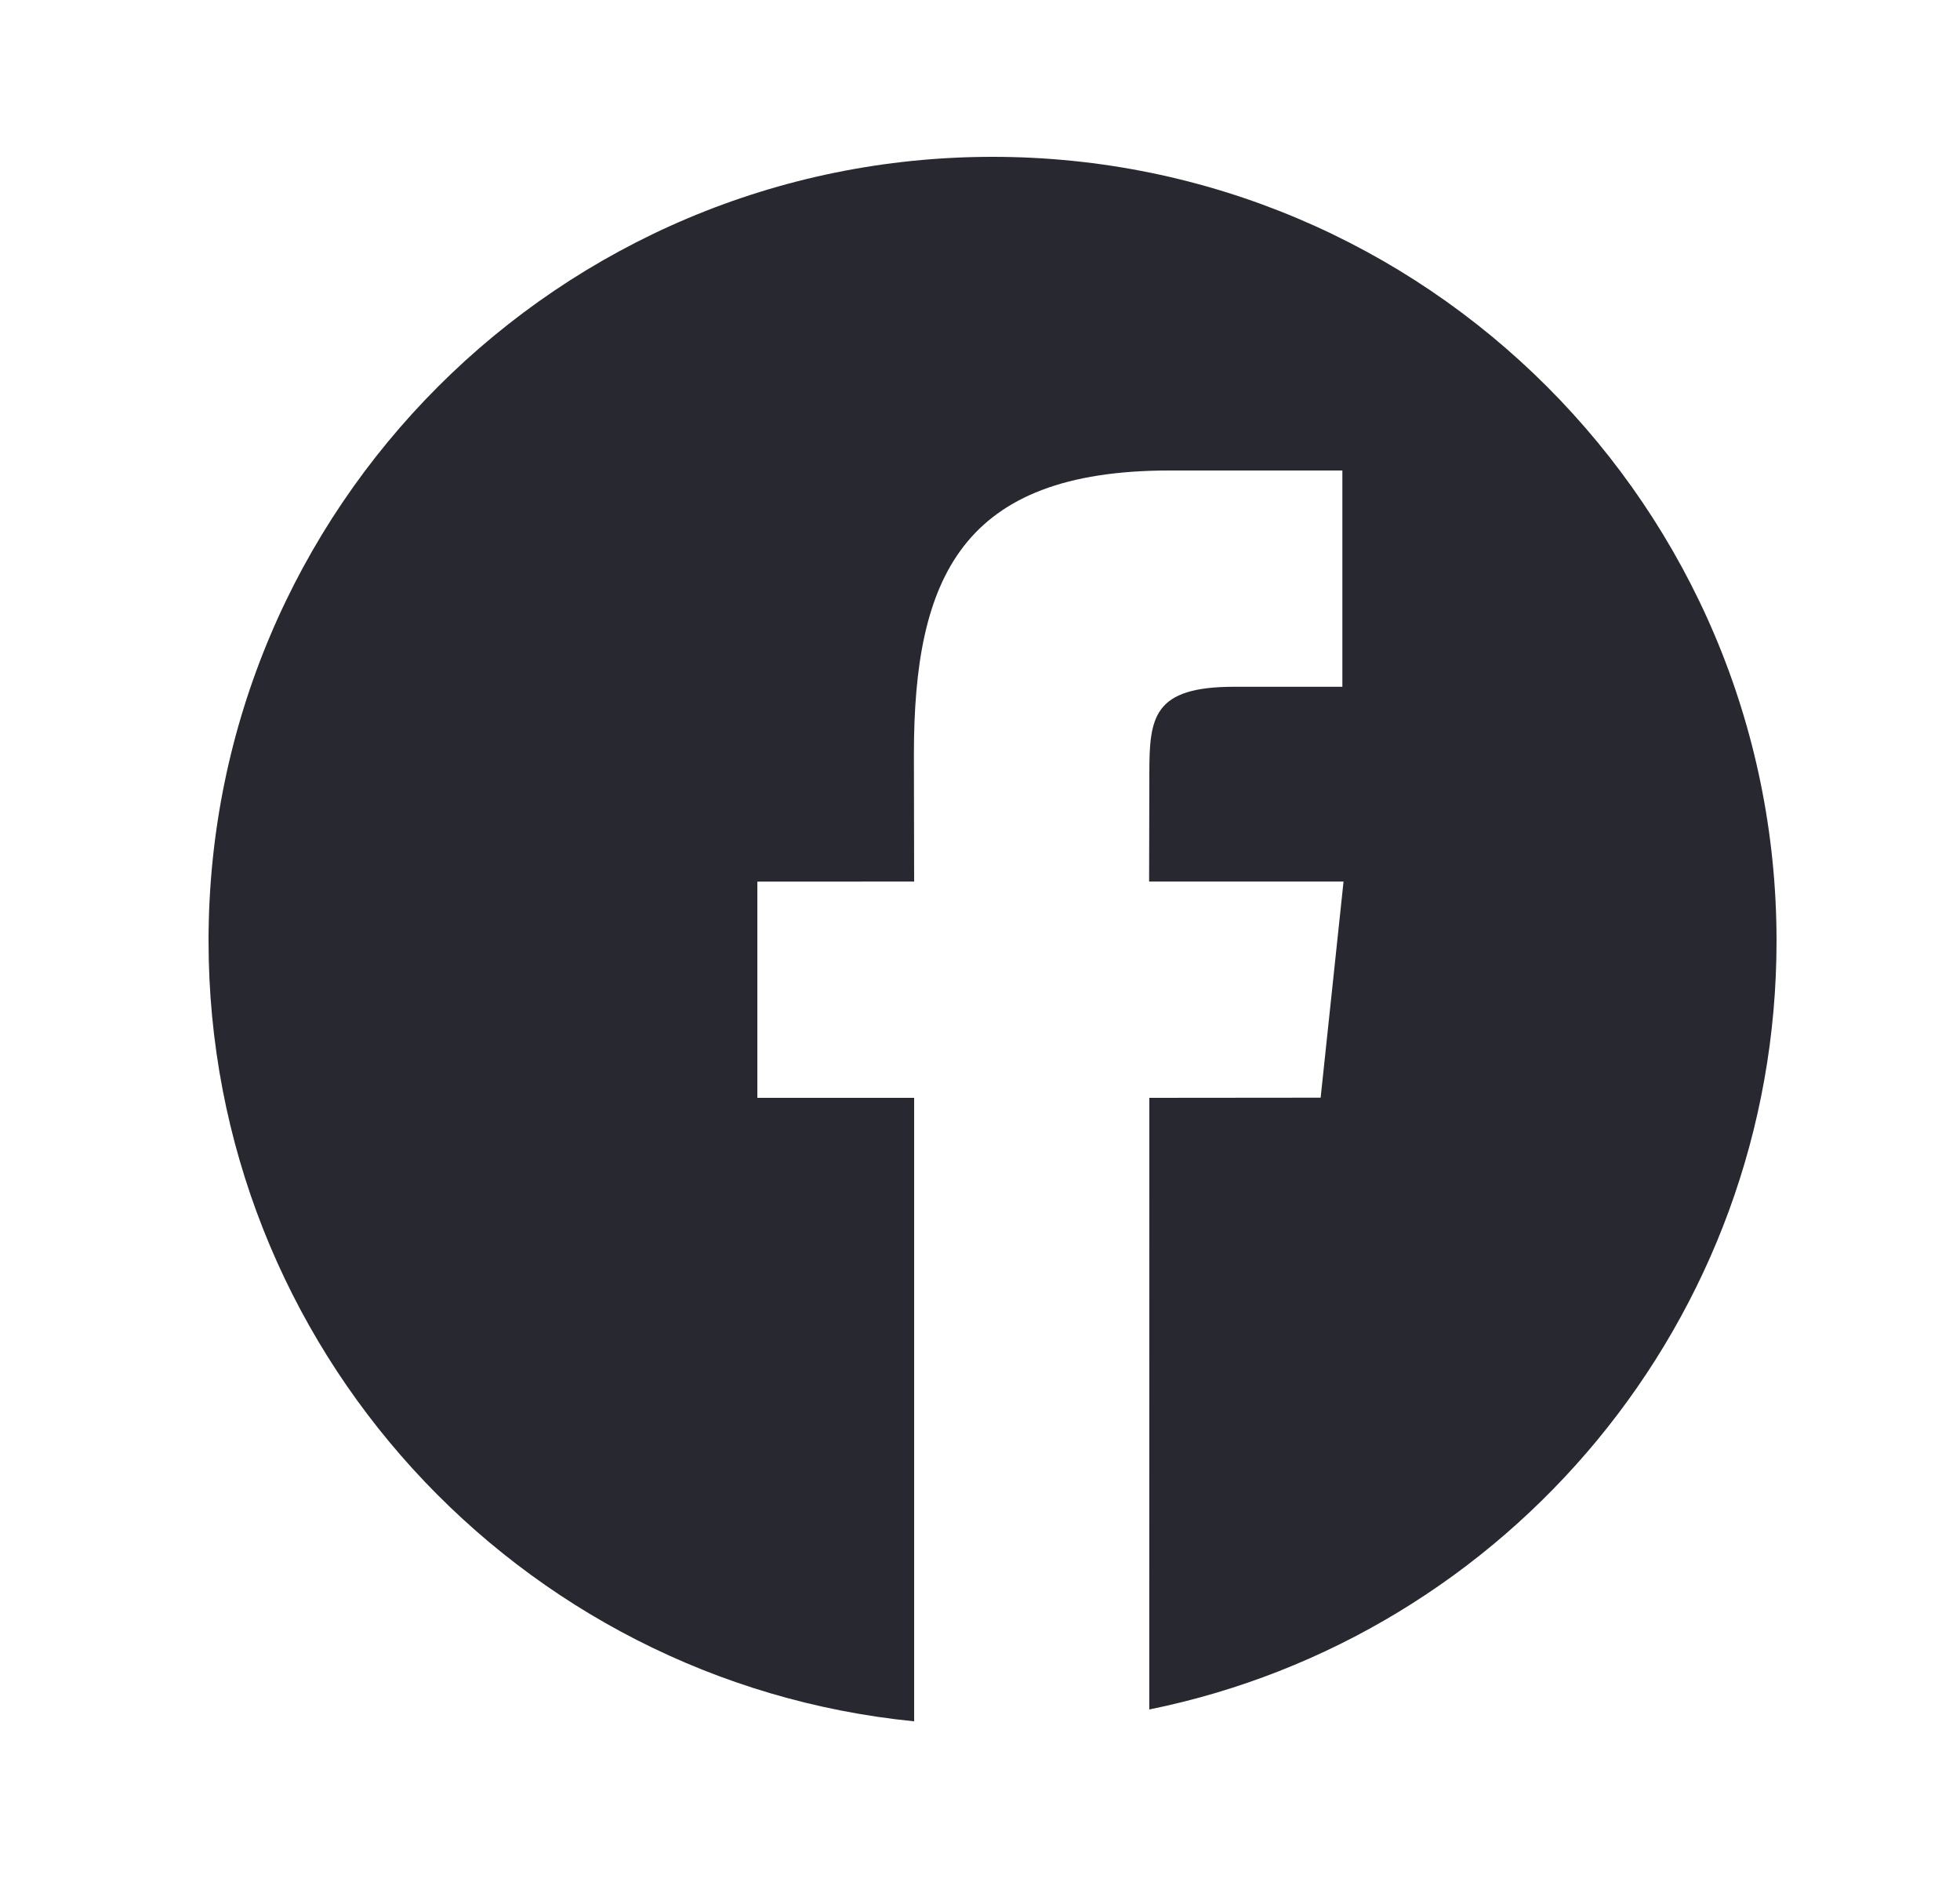 <svg width="25" height="24" viewBox="0 0 25 24" fill="none" xmlns="http://www.w3.org/2000/svg">
<path fill-rule="evenodd" clip-rule="evenodd" d="M14.659 21.8C19.224 20.874 22.66 16.838 22.66 12C22.66 6.477 18.183 2 12.66 2C7.137 2 2.66 6.477 2.66 12C2.66 17.185 6.607 21.449 11.66 21.951V14H9.66V11.243L11.66 11.242L11.657 9.618C11.657 7.368 12.267 6 14.915 6H17.122V8.758H15.742C14.71 8.758 14.66 9.143 14.66 9.862L14.657 11.242H17.137L16.845 13.998L14.66 14L14.659 21.8Z" fill="#282830"/>
</svg>
